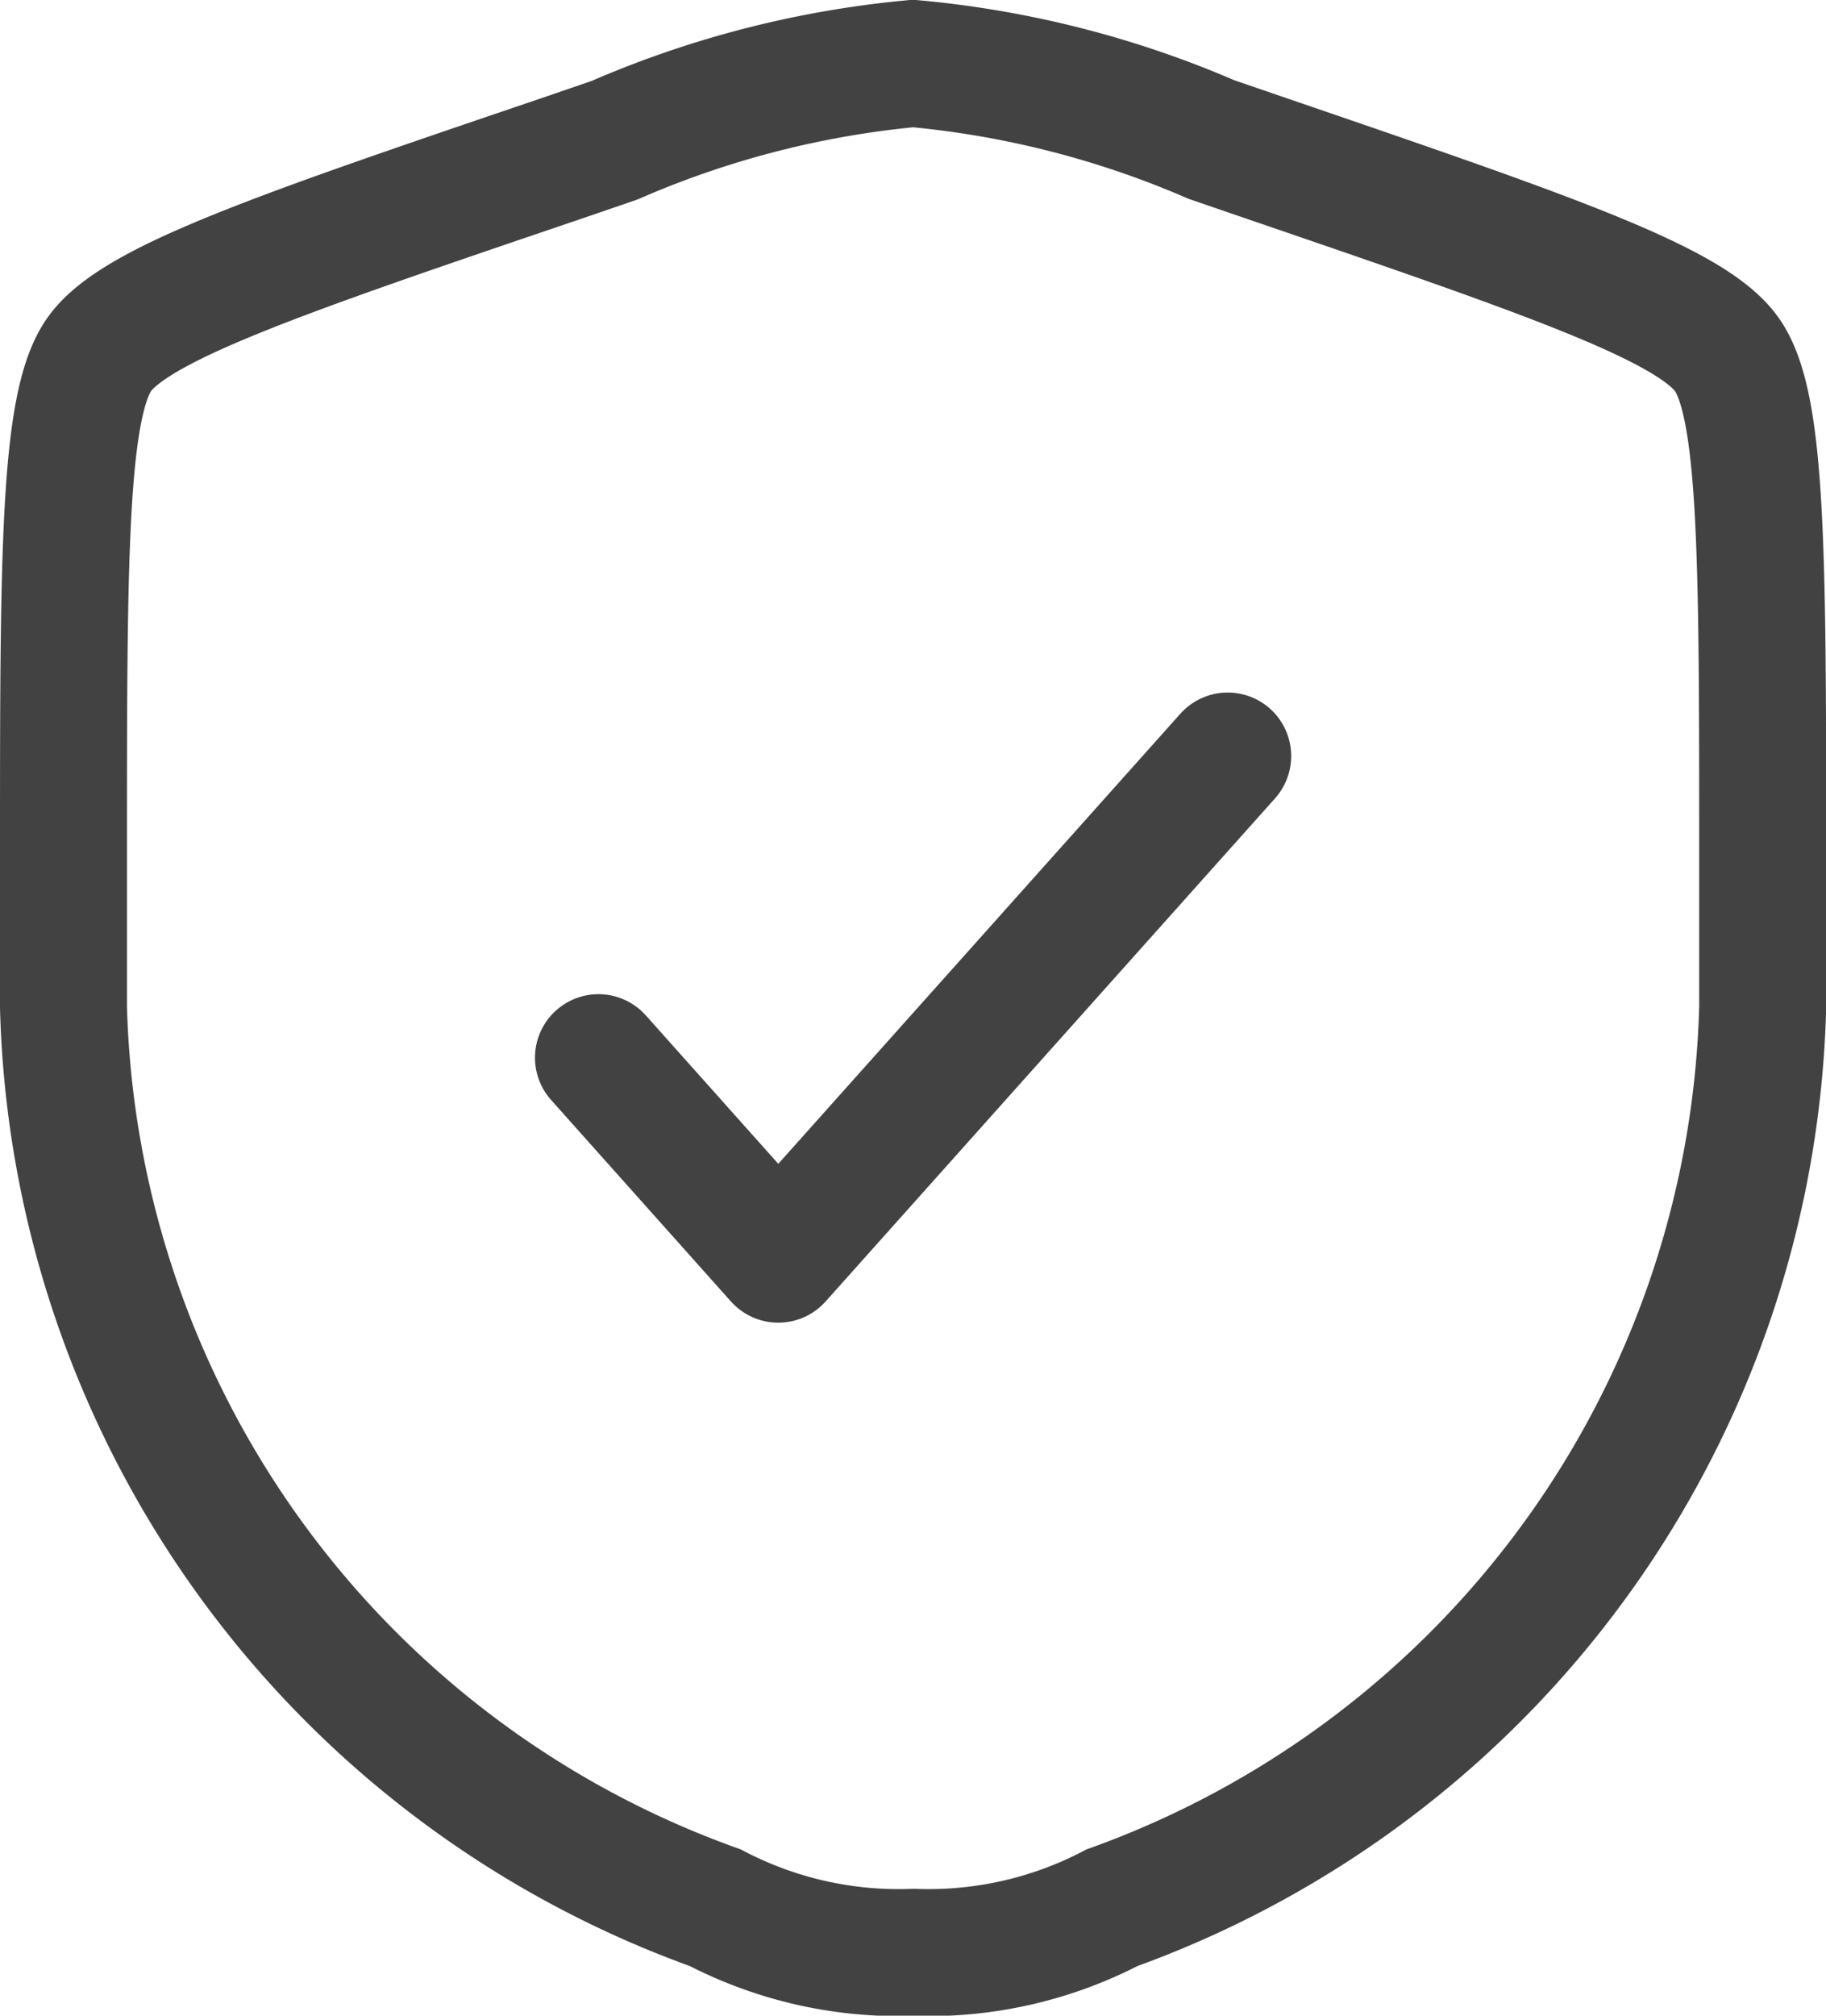 <svg xmlns="http://www.w3.org/2000/svg" width="11.506" height="12.696" viewBox="0 0 11.506 12.696">
  <g id="Secure_and_simple_billing_icon" data-name="Secure and simple billing icon" transform="translate(0.4 0.4)">
    <path id="Path_9245" data-name="Path 9245" d="M3,7.006c0-1.9,0-2.853.225-3.173S4.343,3.207,6.132,2.6l.341-.117A6.12,6.12,0,0,1,8.353,2a6.12,6.12,0,0,1,1.881.479l.341.117c1.788.612,2.682.918,2.907,1.238s.225,1.271.225,3.173v.937a6.2,6.2,0,0,1-4.1,5.672,2.5,2.5,0,0,1-1.25.281,2.5,2.5,0,0,1-1.25-.281A6.2,6.2,0,0,1,3,7.943Z" transform="translate(-3 -2)" fill="none" stroke="#424242" stroke-width="0.8"/>
    <path id="Path_9246" data-name="Path 9246" d="M9.5,11.9l1.133,1.269L13.465,10" transform="translate(-6.129 -5.638)" fill="none" stroke="#424242" stroke-linecap="round" stroke-linejoin="round" stroke-width="0.8"/>
  </g>
</svg>
